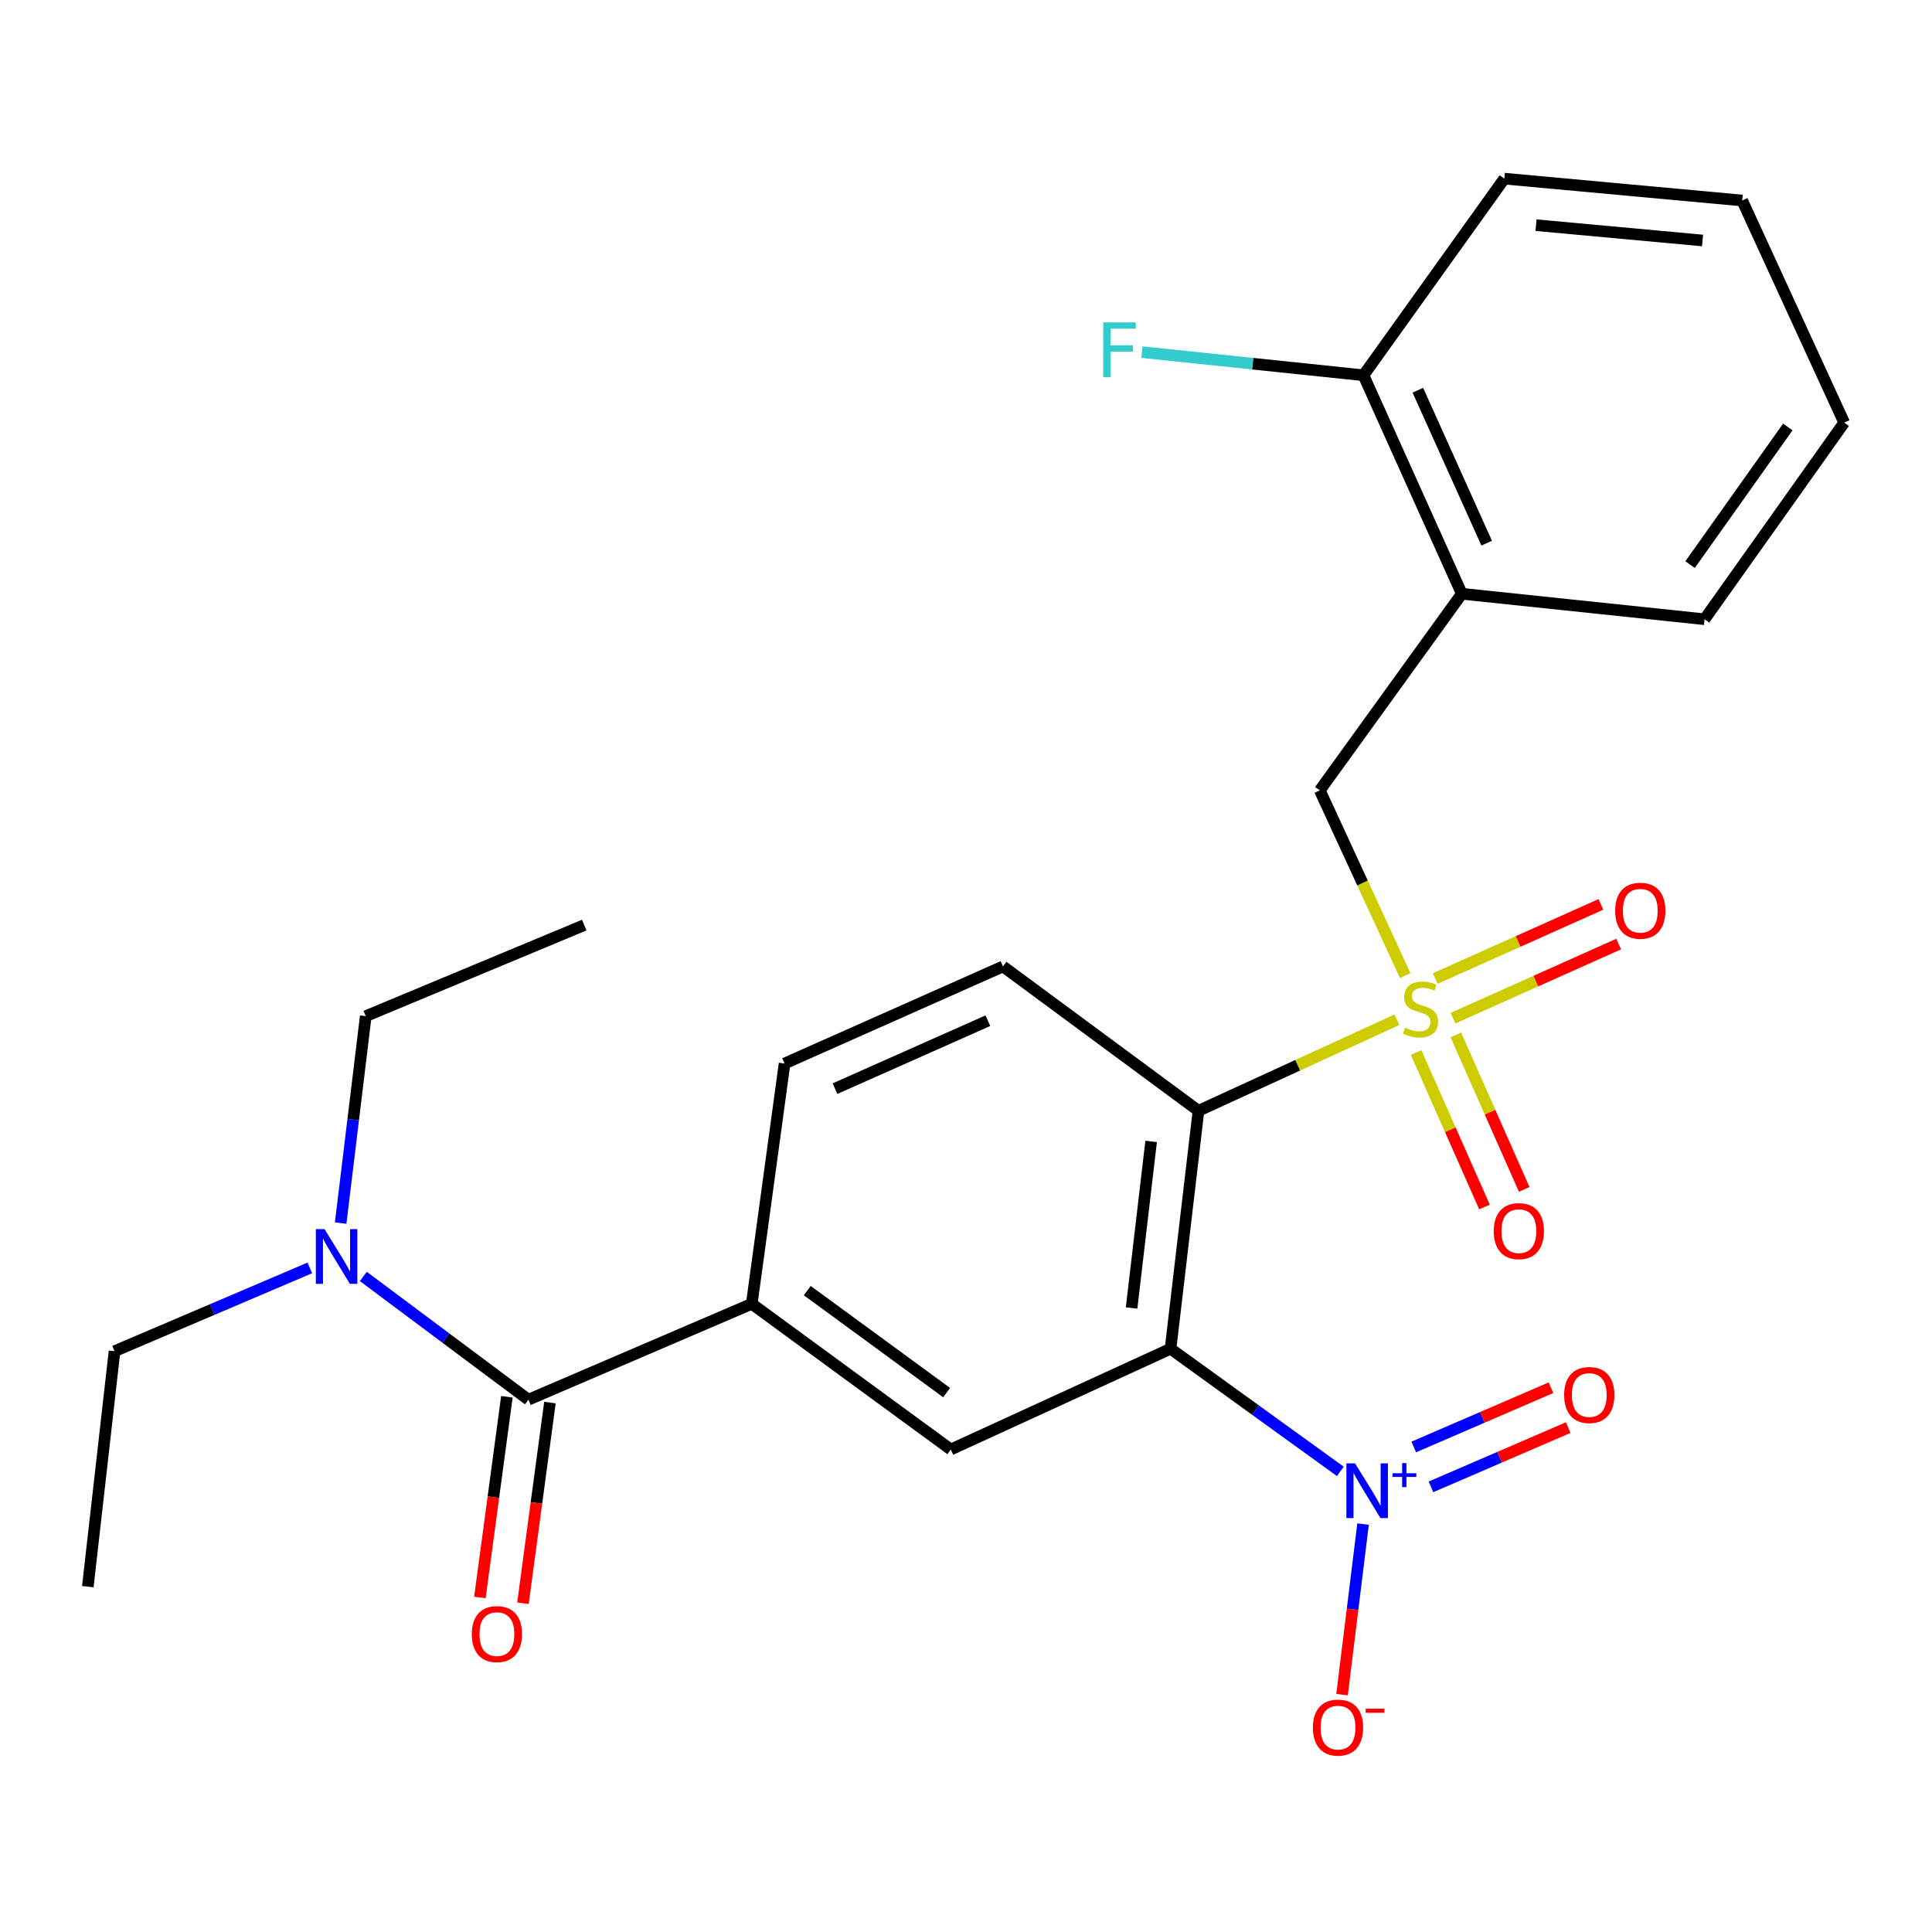 <?xml version='1.0' encoding='iso-8859-1'?>
<svg version='1.1' baseProfile='full'
              xmlns='http://www.w3.org/2000/svg'
                      xmlns:rdkit='http://www.rdkit.org/xml'
                      xmlns:xlink='http://www.w3.org/1999/xlink'
                  xml:space='preserve'
width='1000px' height='1000px' viewBox='0 0 1000 1000'>
<!-- END OF HEADER -->
<rect style='opacity:1.0;fill:#FFFFFF;stroke:none' width='1000' height='1000' x='0' y='0'> </rect>
<path class='bond-1' d='M 723.038,527.815 L 671.682,551.378' style='fill:none;fill-rule:evenodd;stroke:#CCCC00;stroke-width:6px;stroke-linecap:butt;stroke-linejoin:miter;stroke-opacity:1' />
<path class='bond-1' d='M 671.682,551.378 L 620.326,574.941' style='fill:none;fill-rule:evenodd;stroke:#000000;stroke-width:6px;stroke-linecap:butt;stroke-linejoin:miter;stroke-opacity:1' />
<path class='bond-6' d='M 727.333,504.965 L 705.229,457.035' style='fill:none;fill-rule:evenodd;stroke:#CCCC00;stroke-width:6px;stroke-linecap:butt;stroke-linejoin:miter;stroke-opacity:1' />
<path class='bond-6' d='M 705.229,457.035 L 683.125,409.105' style='fill:none;fill-rule:evenodd;stroke:#000000;stroke-width:6px;stroke-linecap:butt;stroke-linejoin:miter;stroke-opacity:1' />
<path class='bond-9' d='M 752.067,527.005 L 794.944,507.823' style='fill:none;fill-rule:evenodd;stroke:#CCCC00;stroke-width:6px;stroke-linecap:butt;stroke-linejoin:miter;stroke-opacity:1' />
<path class='bond-9' d='M 794.944,507.823 L 837.821,488.64' style='fill:none;fill-rule:evenodd;stroke:#FF0000;stroke-width:6px;stroke-linecap:butt;stroke-linejoin:miter;stroke-opacity:1' />
<path class='bond-9' d='M 742.884,506.48 L 785.761,487.297' style='fill:none;fill-rule:evenodd;stroke:#CCCC00;stroke-width:6px;stroke-linecap:butt;stroke-linejoin:miter;stroke-opacity:1' />
<path class='bond-9' d='M 785.761,487.297 L 828.638,468.114' style='fill:none;fill-rule:evenodd;stroke:#FF0000;stroke-width:6px;stroke-linecap:butt;stroke-linejoin:miter;stroke-opacity:1' />
<path class='bond-10' d='M 732.977,544.772 L 750.673,584.752' style='fill:none;fill-rule:evenodd;stroke:#CCCC00;stroke-width:6px;stroke-linecap:butt;stroke-linejoin:miter;stroke-opacity:1' />
<path class='bond-10' d='M 750.673,584.752 L 768.369,624.733' style='fill:none;fill-rule:evenodd;stroke:#FF0000;stroke-width:6px;stroke-linecap:butt;stroke-linejoin:miter;stroke-opacity:1' />
<path class='bond-10' d='M 753.539,535.67 L 771.235,575.651' style='fill:none;fill-rule:evenodd;stroke:#CCCC00;stroke-width:6px;stroke-linecap:butt;stroke-linejoin:miter;stroke-opacity:1' />
<path class='bond-10' d='M 771.235,575.651 L 788.931,615.632' style='fill:none;fill-rule:evenodd;stroke:#FF0000;stroke-width:6px;stroke-linecap:butt;stroke-linejoin:miter;stroke-opacity:1' />
<path class='bond-0' d='M 605.872,698.102 L 620.326,574.941' style='fill:none;fill-rule:evenodd;stroke:#000000;stroke-width:6px;stroke-linecap:butt;stroke-linejoin:miter;stroke-opacity:1' />
<path class='bond-0' d='M 585.708,677.007 L 595.825,590.794' style='fill:none;fill-rule:evenodd;stroke:#000000;stroke-width:6px;stroke-linecap:butt;stroke-linejoin:miter;stroke-opacity:1' />
<path class='bond-2' d='M 605.872,698.102 L 649.814,729.843' style='fill:none;fill-rule:evenodd;stroke:#000000;stroke-width:6px;stroke-linecap:butt;stroke-linejoin:miter;stroke-opacity:1' />
<path class='bond-2' d='M 649.814,729.843 L 693.756,761.583' style='fill:none;fill-rule:evenodd;stroke:#0000FF;stroke-width:6px;stroke-linecap:butt;stroke-linejoin:miter;stroke-opacity:1' />
<path class='bond-4' d='M 605.872,698.102 L 492.142,750.258' style='fill:none;fill-rule:evenodd;stroke:#000000;stroke-width:6px;stroke-linecap:butt;stroke-linejoin:miter;stroke-opacity:1' />
<path class='bond-8' d='M 620.326,574.941 L 519.151,500.224' style='fill:none;fill-rule:evenodd;stroke:#000000;stroke-width:6px;stroke-linecap:butt;stroke-linejoin:miter;stroke-opacity:1' />
<path class='bond-11' d='M 705.512,788.853 L 700.079,833.001' style='fill:none;fill-rule:evenodd;stroke:#0000FF;stroke-width:6px;stroke-linecap:butt;stroke-linejoin:miter;stroke-opacity:1' />
<path class='bond-11' d='M 700.079,833.001 L 694.645,877.148' style='fill:none;fill-rule:evenodd;stroke:#FF0000;stroke-width:6px;stroke-linecap:butt;stroke-linejoin:miter;stroke-opacity:1' />
<path class='bond-12' d='M 740.666,769.593 L 776.186,754.259' style='fill:none;fill-rule:evenodd;stroke:#0000FF;stroke-width:6px;stroke-linecap:butt;stroke-linejoin:miter;stroke-opacity:1' />
<path class='bond-12' d='M 776.186,754.259 L 811.705,738.925' style='fill:none;fill-rule:evenodd;stroke:#FF0000;stroke-width:6px;stroke-linecap:butt;stroke-linejoin:miter;stroke-opacity:1' />
<path class='bond-12' d='M 731.754,748.949 L 767.273,733.615' style='fill:none;fill-rule:evenodd;stroke:#0000FF;stroke-width:6px;stroke-linecap:butt;stroke-linejoin:miter;stroke-opacity:1' />
<path class='bond-12' d='M 767.273,733.615 L 802.793,718.281' style='fill:none;fill-rule:evenodd;stroke:#FF0000;stroke-width:6px;stroke-linecap:butt;stroke-linejoin:miter;stroke-opacity:1' />
<path class='bond-3' d='M 273.502,724.474 L 389.106,674.854' style='fill:none;fill-rule:evenodd;stroke:#000000;stroke-width:6px;stroke-linecap:butt;stroke-linejoin:miter;stroke-opacity:1' />
<path class='bond-13' d='M 273.502,724.474 L 230.782,692.581' style='fill:none;fill-rule:evenodd;stroke:#000000;stroke-width:6px;stroke-linecap:butt;stroke-linejoin:miter;stroke-opacity:1' />
<path class='bond-13' d='M 230.782,692.581 L 188.063,660.687' style='fill:none;fill-rule:evenodd;stroke:#0000FF;stroke-width:6px;stroke-linecap:butt;stroke-linejoin:miter;stroke-opacity:1' />
<path class='bond-15' d='M 262.359,722.976 L 255.376,774.911' style='fill:none;fill-rule:evenodd;stroke:#000000;stroke-width:6px;stroke-linecap:butt;stroke-linejoin:miter;stroke-opacity:1' />
<path class='bond-15' d='M 255.376,774.911 L 248.393,826.847' style='fill:none;fill-rule:evenodd;stroke:#FF0000;stroke-width:6px;stroke-linecap:butt;stroke-linejoin:miter;stroke-opacity:1' />
<path class='bond-15' d='M 284.645,725.972 L 277.662,777.908' style='fill:none;fill-rule:evenodd;stroke:#000000;stroke-width:6px;stroke-linecap:butt;stroke-linejoin:miter;stroke-opacity:1' />
<path class='bond-15' d='M 277.662,777.908 L 270.679,829.844' style='fill:none;fill-rule:evenodd;stroke:#FF0000;stroke-width:6px;stroke-linecap:butt;stroke-linejoin:miter;stroke-opacity:1' />
<path class='bond-26' d='M 492.142,750.258 L 389.106,674.854' style='fill:none;fill-rule:evenodd;stroke:#000000;stroke-width:6px;stroke-linecap:butt;stroke-linejoin:miter;stroke-opacity:1' />
<path class='bond-26' d='M 489.966,720.801 L 417.841,668.019' style='fill:none;fill-rule:evenodd;stroke:#000000;stroke-width:6px;stroke-linecap:butt;stroke-linejoin:miter;stroke-opacity:1' />
<path class='bond-5' d='M 389.106,674.854 L 406.095,550.468' style='fill:none;fill-rule:evenodd;stroke:#000000;stroke-width:6px;stroke-linecap:butt;stroke-linejoin:miter;stroke-opacity:1' />
<path class='bond-7' d='M 683.125,409.105 L 756.63,307.33' style='fill:none;fill-rule:evenodd;stroke:#000000;stroke-width:6px;stroke-linecap:butt;stroke-linejoin:miter;stroke-opacity:1' />
<path class='bond-16' d='M 756.63,307.33 L 705.736,194.237' style='fill:none;fill-rule:evenodd;stroke:#000000;stroke-width:6px;stroke-linecap:butt;stroke-linejoin:miter;stroke-opacity:1' />
<path class='bond-16' d='M 769.501,281.139 L 733.876,201.973' style='fill:none;fill-rule:evenodd;stroke:#000000;stroke-width:6px;stroke-linecap:butt;stroke-linejoin:miter;stroke-opacity:1' />
<path class='bond-18' d='M 756.63,307.33 L 882.277,320.522' style='fill:none;fill-rule:evenodd;stroke:#000000;stroke-width:6px;stroke-linecap:butt;stroke-linejoin:miter;stroke-opacity:1' />
<path class='bond-14' d='M 519.151,500.224 L 406.095,550.468' style='fill:none;fill-rule:evenodd;stroke:#000000;stroke-width:6px;stroke-linecap:butt;stroke-linejoin:miter;stroke-opacity:1' />
<path class='bond-14' d='M 511.324,528.309 L 432.186,563.48' style='fill:none;fill-rule:evenodd;stroke:#000000;stroke-width:6px;stroke-linecap:butt;stroke-linejoin:miter;stroke-opacity:1' />
<path class='bond-19' d='M 160.361,656.269 L 109.822,677.823' style='fill:none;fill-rule:evenodd;stroke:#0000FF;stroke-width:6px;stroke-linecap:butt;stroke-linejoin:miter;stroke-opacity:1' />
<path class='bond-19' d='M 109.822,677.823 L 59.283,699.377' style='fill:none;fill-rule:evenodd;stroke:#000000;stroke-width:6px;stroke-linecap:butt;stroke-linejoin:miter;stroke-opacity:1' />
<path class='bond-20' d='M 176.323,633.064 L 182.82,579.511' style='fill:none;fill-rule:evenodd;stroke:#0000FF;stroke-width:6px;stroke-linecap:butt;stroke-linejoin:miter;stroke-opacity:1' />
<path class='bond-20' d='M 182.82,579.511 L 189.316,525.958' style='fill:none;fill-rule:evenodd;stroke:#000000;stroke-width:6px;stroke-linecap:butt;stroke-linejoin:miter;stroke-opacity:1' />
<path class='bond-17' d='M 705.736,194.237 L 648.391,188.247' style='fill:none;fill-rule:evenodd;stroke:#000000;stroke-width:6px;stroke-linecap:butt;stroke-linejoin:miter;stroke-opacity:1' />
<path class='bond-17' d='M 648.391,188.247 L 591.045,182.257' style='fill:none;fill-rule:evenodd;stroke:#33CCCC;stroke-width:6px;stroke-linecap:butt;stroke-linejoin:miter;stroke-opacity:1' />
<path class='bond-21' d='M 705.736,194.237 L 778.641,92.462' style='fill:none;fill-rule:evenodd;stroke:#000000;stroke-width:6px;stroke-linecap:butt;stroke-linejoin:miter;stroke-opacity:1' />
<path class='bond-24' d='M 882.277,320.522 L 954.545,218.747' style='fill:none;fill-rule:evenodd;stroke:#000000;stroke-width:6px;stroke-linecap:butt;stroke-linejoin:miter;stroke-opacity:1' />
<path class='bond-24' d='M 874.783,292.237 L 925.371,220.995' style='fill:none;fill-rule:evenodd;stroke:#000000;stroke-width:6px;stroke-linecap:butt;stroke-linejoin:miter;stroke-opacity:1' />
<path class='bond-22' d='M 59.283,699.377 L 45.455,821.252' style='fill:none;fill-rule:evenodd;stroke:#000000;stroke-width:6px;stroke-linecap:butt;stroke-linejoin:miter;stroke-opacity:1' />
<path class='bond-23' d='M 189.316,525.958 L 302.409,478.825' style='fill:none;fill-rule:evenodd;stroke:#000000;stroke-width:6px;stroke-linecap:butt;stroke-linejoin:miter;stroke-opacity:1' />
<path class='bond-27' d='M 778.641,92.462 L 901.753,103.78' style='fill:none;fill-rule:evenodd;stroke:#000000;stroke-width:6px;stroke-linecap:butt;stroke-linejoin:miter;stroke-opacity:1' />
<path class='bond-27' d='M 795.049,116.552 L 881.228,124.474' style='fill:none;fill-rule:evenodd;stroke:#000000;stroke-width:6px;stroke-linecap:butt;stroke-linejoin:miter;stroke-opacity:1' />
<path class='bond-25' d='M 954.545,218.747 L 901.753,103.78' style='fill:none;fill-rule:evenodd;stroke:#000000;stroke-width:6px;stroke-linecap:butt;stroke-linejoin:miter;stroke-opacity:1' />
<path  class='atom-0' d='M 727.28 531.918
Q 727.6 532.038, 728.92 532.598
Q 730.24 533.158, 731.68 533.518
Q 733.16 533.838, 734.6 533.838
Q 737.28 533.838, 738.84 532.558
Q 740.4 531.238, 740.4 528.958
Q 740.4 527.398, 739.6 526.438
Q 738.84 525.478, 737.64 524.958
Q 736.44 524.438, 734.44 523.838
Q 731.92 523.078, 730.4 522.358
Q 728.92 521.638, 727.84 520.118
Q 726.8 518.598, 726.8 516.038
Q 726.8 512.478, 729.2 510.278
Q 731.64 508.078, 736.44 508.078
Q 739.72 508.078, 743.44 509.638
L 742.52 512.718
Q 739.12 511.318, 736.56 511.318
Q 733.8 511.318, 732.28 512.478
Q 730.76 513.598, 730.8 515.558
Q 730.8 517.078, 731.56 517.998
Q 732.36 518.918, 733.48 519.438
Q 734.64 519.958, 736.56 520.558
Q 739.12 521.358, 740.64 522.158
Q 742.16 522.958, 743.24 524.598
Q 744.36 526.198, 744.36 528.958
Q 744.36 532.878, 741.72 534.998
Q 739.12 537.078, 734.76 537.078
Q 732.24 537.078, 730.32 536.518
Q 728.44 535.998, 726.2 535.078
L 727.28 531.918
' fill='#CCCC00'/>
<path  class='atom-3' d='M 701.375 757.447
L 710.655 772.447
Q 711.575 773.927, 713.055 776.607
Q 714.535 779.287, 714.615 779.447
L 714.615 757.447
L 718.375 757.447
L 718.375 785.767
L 714.495 785.767
L 704.535 769.367
Q 703.375 767.447, 702.135 765.247
Q 700.935 763.047, 700.575 762.367
L 700.575 785.767
L 696.895 785.767
L 696.895 757.447
L 701.375 757.447
' fill='#0000FF'/>
<path  class='atom-3' d='M 720.751 762.552
L 725.74 762.552
L 725.74 757.298
L 727.958 757.298
L 727.958 762.552
L 733.08 762.552
L 733.08 764.453
L 727.958 764.453
L 727.958 769.733
L 725.74 769.733
L 725.74 764.453
L 720.751 764.453
L 720.751 762.552
' fill='#0000FF'/>
<path  class='atom-10' d='M 836.01 471.397
Q 836.01 464.597, 839.37 460.797
Q 842.73 456.997, 849.01 456.997
Q 855.29 456.997, 858.65 460.797
Q 862.01 464.597, 862.01 471.397
Q 862.01 478.277, 858.61 482.197
Q 855.21 486.077, 849.01 486.077
Q 842.77 486.077, 839.37 482.197
Q 836.01 478.317, 836.01 471.397
M 849.01 482.877
Q 853.33 482.877, 855.65 479.997
Q 858.01 477.077, 858.01 471.397
Q 858.01 465.837, 855.65 463.037
Q 853.33 460.197, 849.01 460.197
Q 844.69 460.197, 842.33 462.997
Q 840.01 465.797, 840.01 471.397
Q 840.01 477.117, 842.33 479.997
Q 844.69 482.877, 849.01 482.877
' fill='#FF0000'/>
<path  class='atom-11' d='M 773.162 637.232
Q 773.162 630.432, 776.522 626.632
Q 779.882 622.832, 786.162 622.832
Q 792.442 622.832, 795.802 626.632
Q 799.162 630.432, 799.162 637.232
Q 799.162 644.112, 795.762 648.032
Q 792.362 651.912, 786.162 651.912
Q 779.922 651.912, 776.522 648.032
Q 773.162 644.152, 773.162 637.232
M 786.162 648.712
Q 790.482 648.712, 792.802 645.832
Q 795.162 642.912, 795.162 637.232
Q 795.162 631.672, 792.802 628.872
Q 790.482 626.032, 786.162 626.032
Q 781.842 626.032, 779.482 628.832
Q 777.162 631.632, 777.162 637.232
Q 777.162 642.952, 779.482 645.832
Q 781.842 648.712, 786.162 648.712
' fill='#FF0000'/>
<path  class='atom-12' d='M 679.557 894.199
Q 679.557 887.399, 682.917 883.599
Q 686.277 879.799, 692.557 879.799
Q 698.837 879.799, 702.197 883.599
Q 705.557 887.399, 705.557 894.199
Q 705.557 901.079, 702.157 904.999
Q 698.757 908.879, 692.557 908.879
Q 686.317 908.879, 682.917 904.999
Q 679.557 901.119, 679.557 894.199
M 692.557 905.679
Q 696.877 905.679, 699.197 902.799
Q 701.557 899.879, 701.557 894.199
Q 701.557 888.639, 699.197 885.839
Q 696.877 882.999, 692.557 882.999
Q 688.237 882.999, 685.877 885.799
Q 683.557 888.599, 683.557 894.199
Q 683.557 899.919, 685.877 902.799
Q 688.237 905.679, 692.557 905.679
' fill='#FF0000'/>
<path  class='atom-12' d='M 706.877 884.422
L 716.565 884.422
L 716.565 886.534
L 706.877 886.534
L 706.877 884.422
' fill='#FF0000'/>
<path  class='atom-13' d='M 809.602 722.055
Q 809.602 715.255, 812.962 711.455
Q 816.322 707.655, 822.602 707.655
Q 828.882 707.655, 832.242 711.455
Q 835.602 715.255, 835.602 722.055
Q 835.602 728.935, 832.202 732.855
Q 828.802 736.735, 822.602 736.735
Q 816.362 736.735, 812.962 732.855
Q 809.602 728.975, 809.602 722.055
M 822.602 733.535
Q 826.922 733.535, 829.242 730.655
Q 831.602 727.735, 831.602 722.055
Q 831.602 716.495, 829.242 713.695
Q 826.922 710.855, 822.602 710.855
Q 818.282 710.855, 815.922 713.655
Q 813.602 716.455, 813.602 722.055
Q 813.602 727.775, 815.922 730.655
Q 818.282 733.535, 822.602 733.535
' fill='#FF0000'/>
<path  class='atom-14' d='M 167.965 636.197
L 177.245 651.197
Q 178.165 652.677, 179.645 655.357
Q 181.125 658.037, 181.205 658.197
L 181.205 636.197
L 184.965 636.197
L 184.965 664.517
L 181.085 664.517
L 171.125 648.117
Q 169.965 646.197, 168.725 643.997
Q 167.525 641.797, 167.165 641.117
L 167.165 664.517
L 163.485 664.517
L 163.485 636.197
L 167.965 636.197
' fill='#0000FF'/>
<path  class='atom-16' d='M 244.199 845.804
Q 244.199 839.004, 247.559 835.204
Q 250.919 831.404, 257.199 831.404
Q 263.479 831.404, 266.839 835.204
Q 270.199 839.004, 270.199 845.804
Q 270.199 852.684, 266.799 856.604
Q 263.399 860.484, 257.199 860.484
Q 250.959 860.484, 247.559 856.604
Q 244.199 852.724, 244.199 845.804
M 257.199 857.284
Q 261.519 857.284, 263.839 854.404
Q 266.199 851.484, 266.199 845.804
Q 266.199 840.244, 263.839 837.444
Q 261.519 834.604, 257.199 834.604
Q 252.879 834.604, 250.519 837.404
Q 248.199 840.204, 248.199 845.804
Q 248.199 851.524, 250.519 854.404
Q 252.879 857.284, 257.199 857.284
' fill='#FF0000'/>
<path  class='atom-18' d='M 571.031 166.885
L 587.871 166.885
L 587.871 170.125
L 574.831 170.125
L 574.831 178.725
L 586.431 178.725
L 586.431 182.005
L 574.831 182.005
L 574.831 195.205
L 571.031 195.205
L 571.031 166.885
' fill='#33CCCC'/>
</svg>
